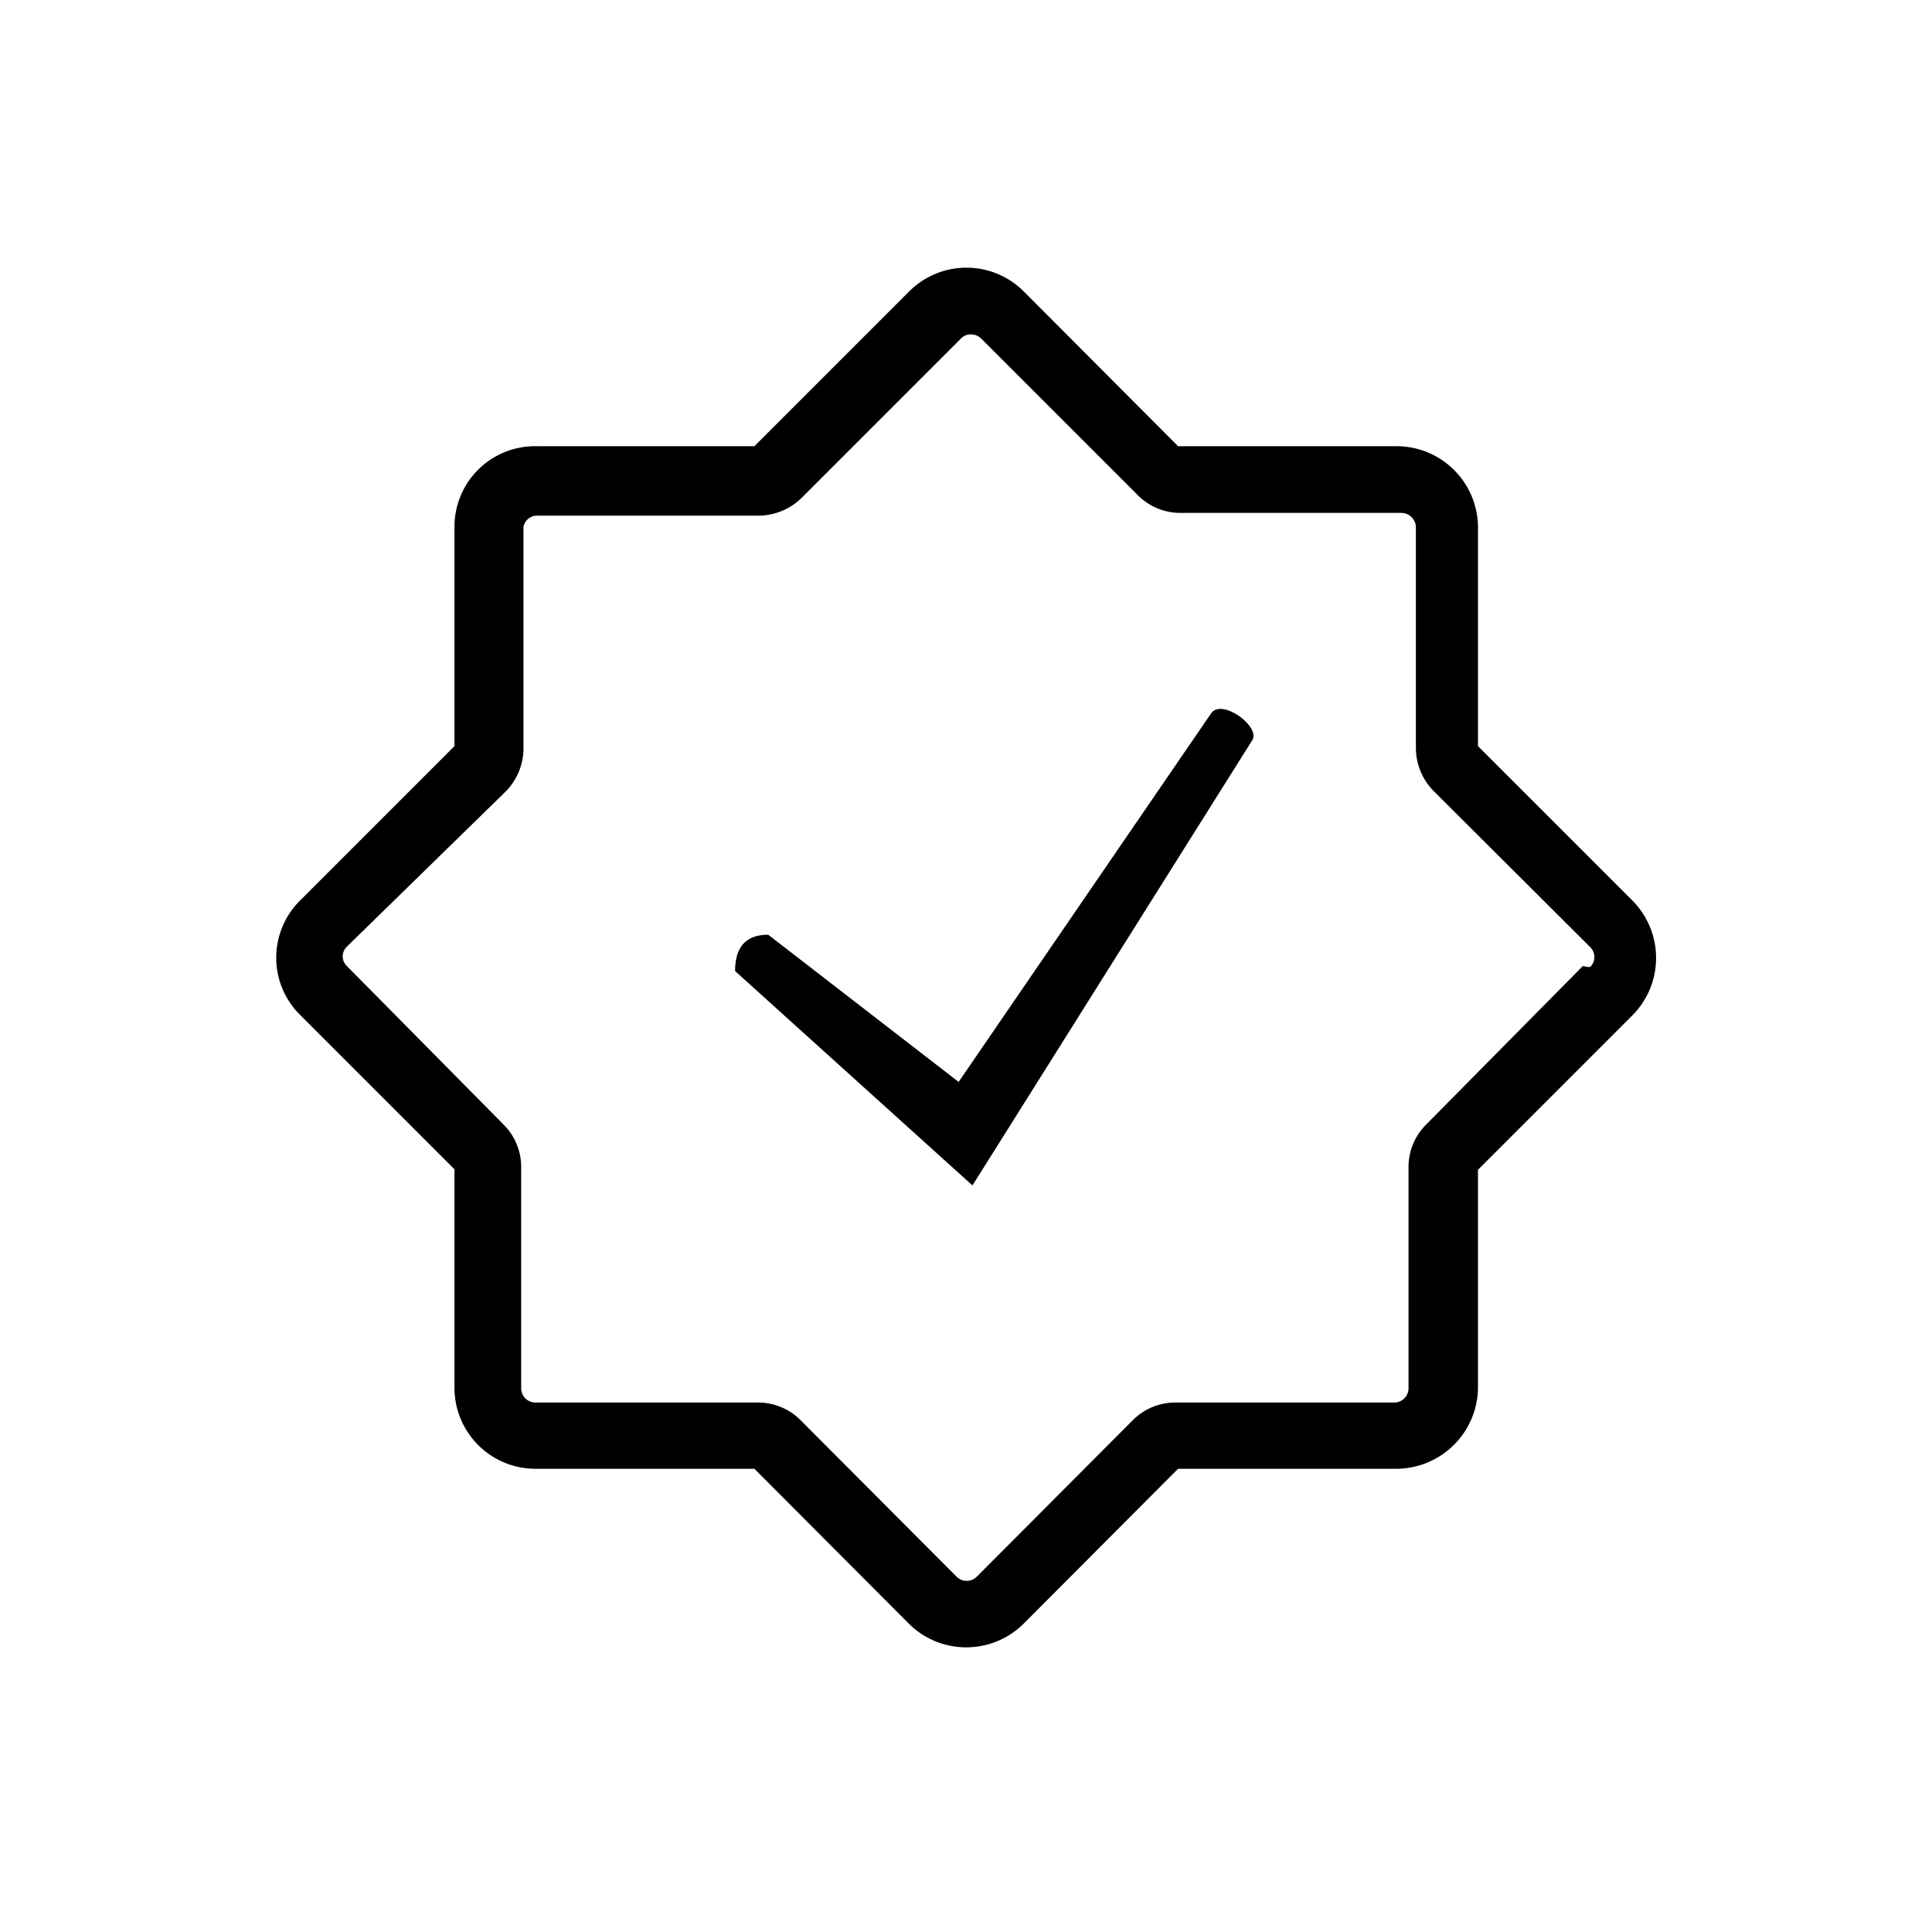 <svg xmlns="http://www.w3.org/2000/svg" viewBox="0 0 42 42"><defs><style>.cls-1{opacity:0;}</style></defs><g id="图层_2" data-name="图层 2"><g id="图层_1-2" data-name="图层 1"><rect class="cls-1" width="42" height="42"/><path d="M35.49,19.58l-3.36-3.36V11.45A1.77,1.77,0,0,0,30.36,9.7H25.61L22.25,6.33a1.76,1.76,0,0,0-2.48,0h0L16.4,9.7H11.64a1.75,1.75,0,0,0-1.76,1.75h0v4.77L6.52,19.58a1.75,1.75,0,0,0,0,2.48h0l3.36,3.36v4.75a1.76,1.76,0,0,0,1.76,1.76H16.4l3.36,3.37a1.77,1.77,0,0,0,2.49,0l3.36-3.37h4.75a1.78,1.78,0,0,0,1.77-1.76V25.43l3.36-3.36a1.77,1.77,0,0,0,0-2.49ZM34.41,21,31,24.45a1.3,1.3,0,0,0-.38.91v4.82a.31.31,0,0,1-.31.31H25.55a1.3,1.3,0,0,0-.92.38l-3.4,3.41a.31.31,0,0,1-.43,0h0l-3.4-3.41a1.3,1.3,0,0,0-.92-.38H11.64a.31.31,0,0,1-.31-.31V25.36a1.3,1.3,0,0,0-.38-.91L7.54,21a.29.29,0,0,1,0-.42h0L11,17.2a1.34,1.34,0,0,0,.38-.93V11.45a.3.3,0,0,1,.31-.24h4.82a1.35,1.35,0,0,0,.92-.39l3.46-3.46a.29.29,0,0,1,.21-.09.32.32,0,0,1,.23.09l3.4,3.4a1.3,1.3,0,0,0,.92.39h4.82a.32.32,0,0,1,.31.29h0v4.82a1.34,1.34,0,0,0,.38.93l3.41,3.4a.3.3,0,0,1,0,.43h-.07Z"/><path d="M26.32,15.52l-5.48,8L16.7,20.32c-.47,0-.72.25-.72.79l5.16,4.66,6.09-9.69C27.39,15.78,26.54,15.16,26.32,15.52Z"/></g></g></svg>